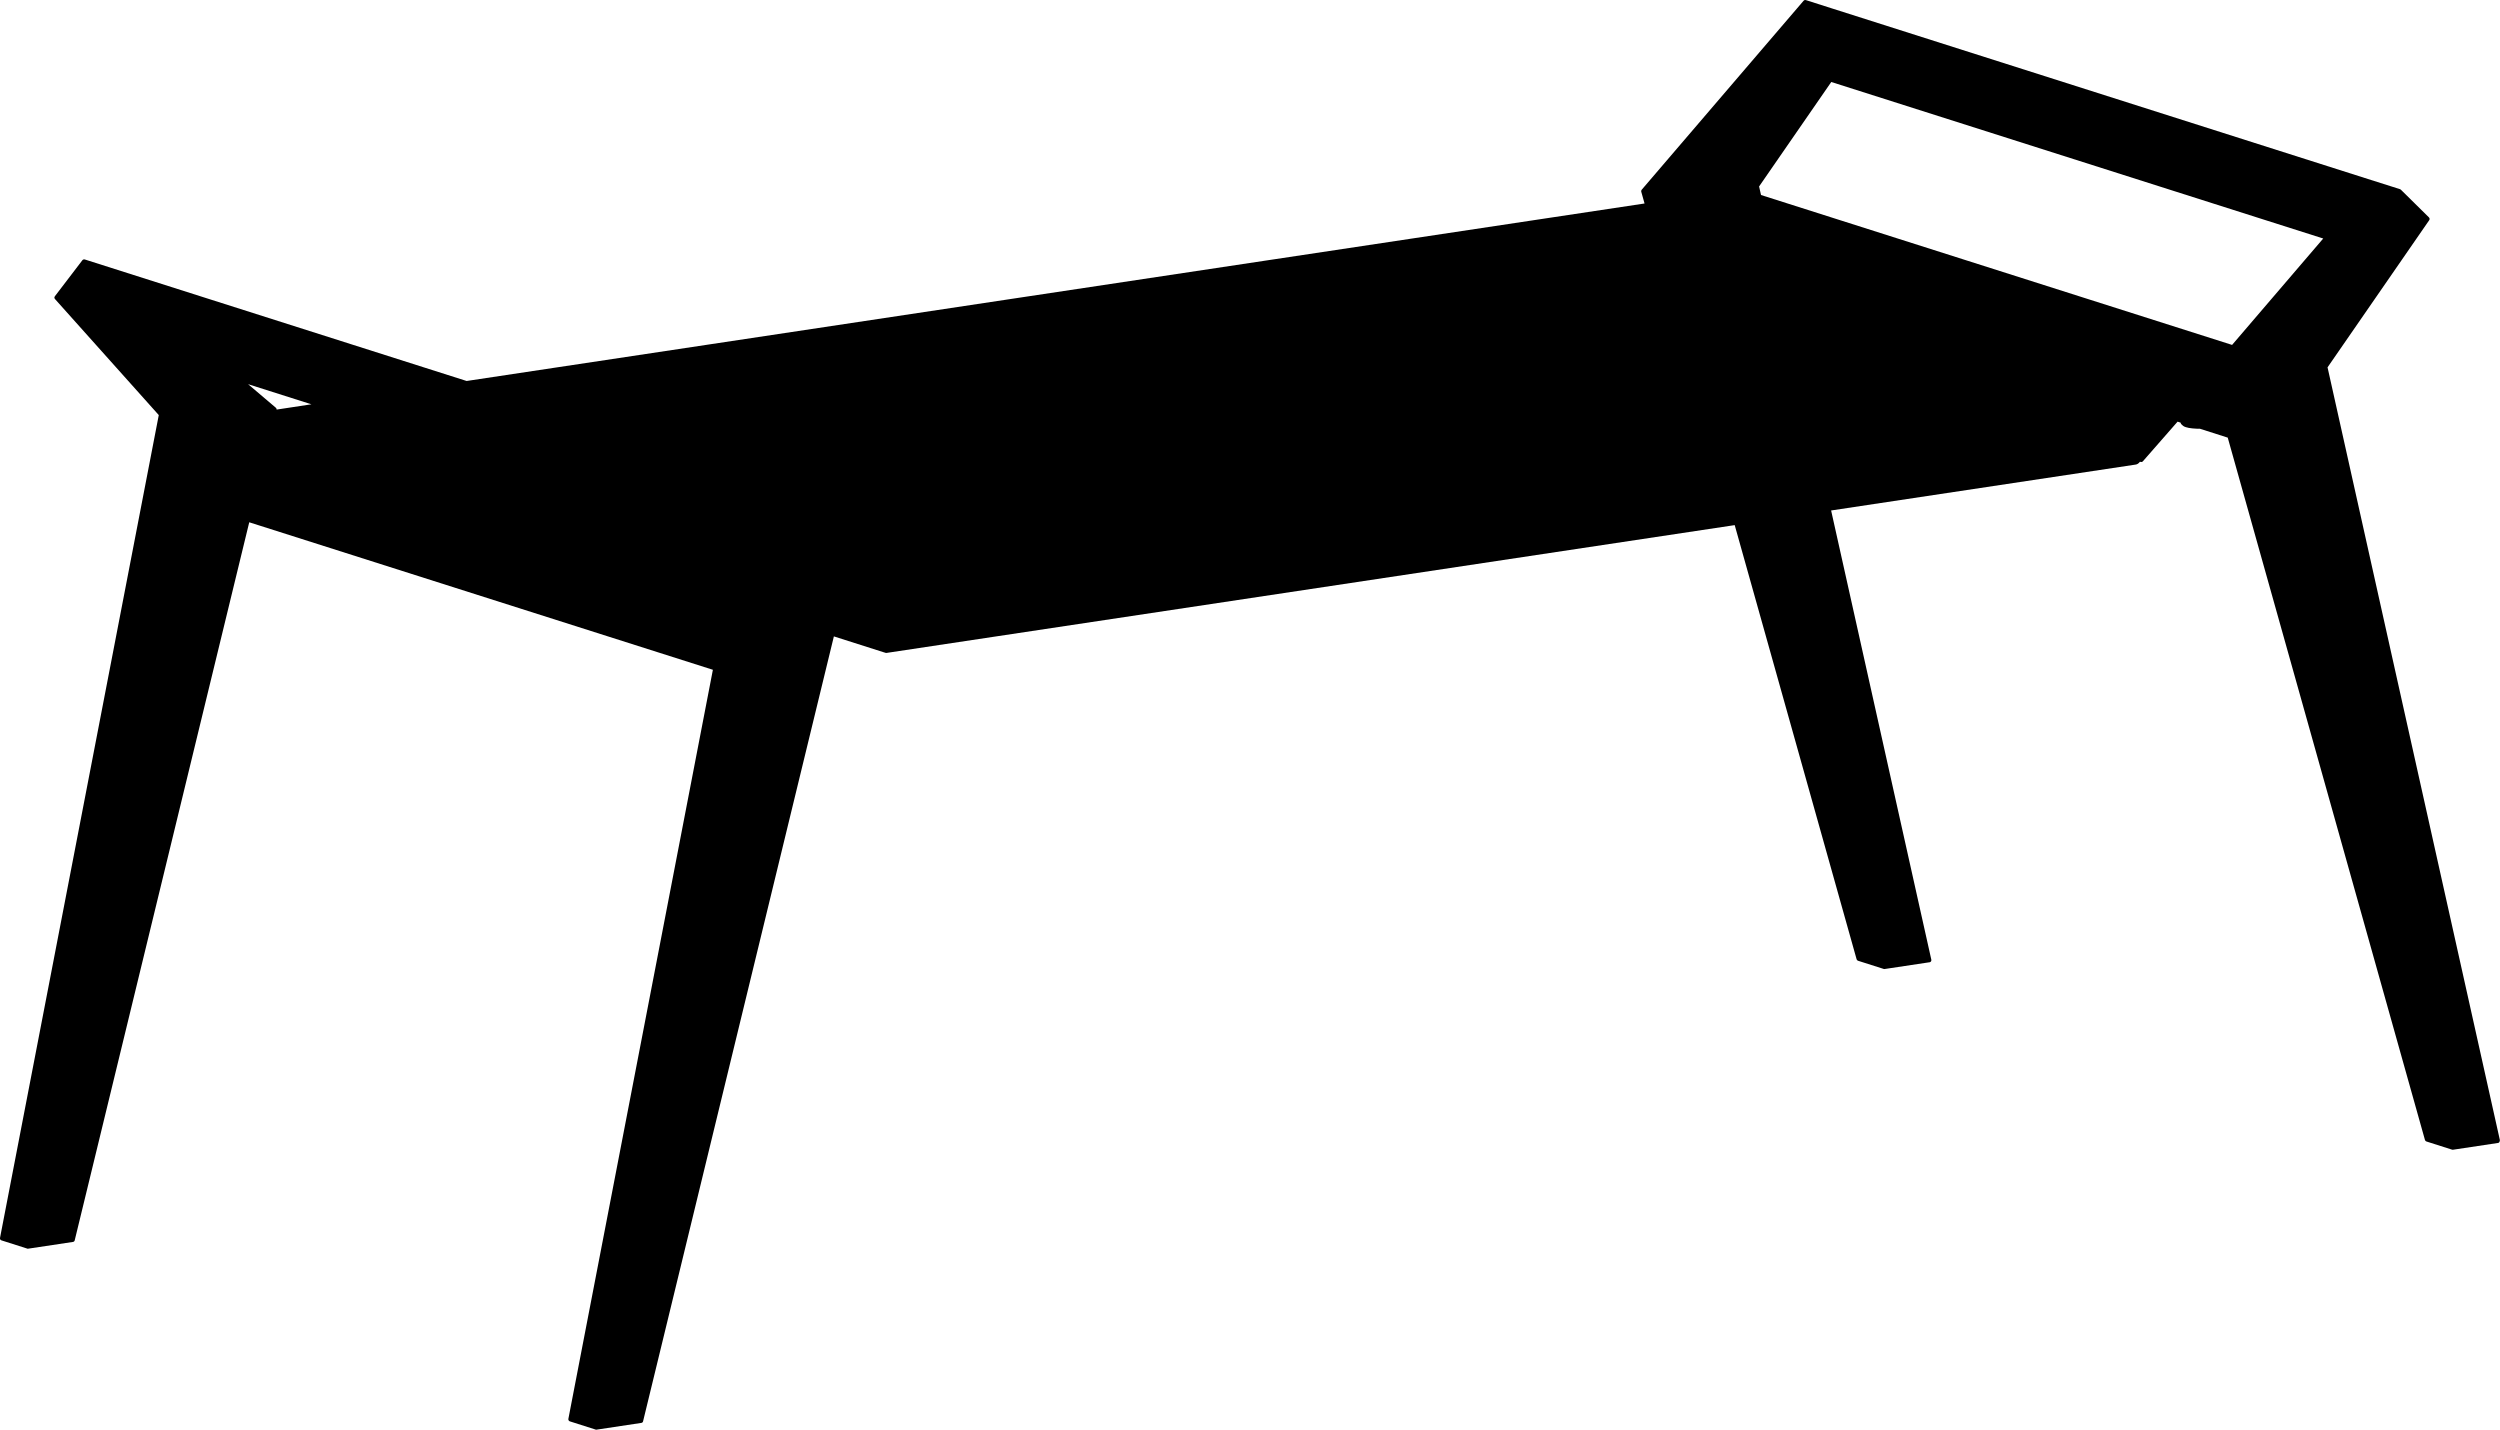 <?xml version="1.0" encoding="utf-8"?>
<!-- Generator: Adobe Illustrator 26.2.0, SVG Export Plug-In . SVG Version: 6.00 Build 0)  -->
<svg version="1.1" id="_x30_" xmlns="http://www.w3.org/2000/svg" xmlns:xlink="http://www.w3.org/1999/xlink" x="0px" y="0px"
	 viewBox="0 0 596.09 340.86" style="enable-background:new 0 0 596.09 340.86;" xml:space="preserve">
<path d="M596.08,271.94c0-0.01,0-0.01,0-0.02L554.97,87.59l24.25-35.1c0.01-0.02,0.01-0.03,0.02-0.05c0.02-0.03,0.03-0.06,0.04-0.09
	c0.01-0.03,0.01-0.06,0.02-0.09c0-0.03,0-0.06,0-0.09c0-0.03-0.01-0.06-0.02-0.09c-0.01-0.03-0.02-0.06-0.03-0.09
	c-0.02-0.03-0.03-0.05-0.05-0.08c-0.01-0.02-0.02-0.03-0.03-0.05l-6.71-6.62c0,0-0.01-0.01-0.02-0.01
	c-0.02-0.01-0.03-0.02-0.05-0.04c-0.01-0.01-0.02-0.01-0.03-0.02c-0.03-0.02-0.06-0.04-0.09-0.05c-0.01,0-0.01-0.01-0.02-0.01
	c0,0,0,0,0,0l-6.14-1.95c0,0,0,0-0.01,0L436.72,1.98c0,0,0,0,0,0l-6.14-1.96c0,0,0,0,0,0l0,0c-0.01,0-0.01,0-0.02,0
	C430.5,0,430.44,0,430.38,0c-0.03,0-0.06,0.02-0.1,0.03c-0.03,0.01-0.06,0.01-0.09,0.03c-0.05,0.02-0.09,0.06-0.12,0.1
	c-0.01,0.01-0.02,0.01-0.03,0.02l-38.6,45.06c-0.01,0.01-0.01,0.03-0.02,0.04c-0.02,0.03-0.03,0.06-0.05,0.09
	c-0.01,0.03-0.02,0.06-0.03,0.09c-0.01,0.03-0.01,0.06-0.01,0.09c0,0.02-0.01,0.04-0.01,0.06c0,0.02,0.01,0.03,0.01,0.05
	c0,0.01,0,0.03,0,0.04l0.79,2.82L111.26,90.84L20.2,61.86c0,0-0.01,0-0.01,0c-0.04-0.01-0.07-0.01-0.11-0.01
	c-0.03,0-0.06-0.01-0.09,0c-0.03,0-0.06,0.02-0.09,0.03c-0.03,0.01-0.06,0.02-0.09,0.03c-0.02,0.01-0.04,0.04-0.07,0.05
	c-0.03,0.02-0.06,0.04-0.08,0.07c0,0-0.01,0.01-0.01,0.01l-6.58,8.62c-0.01,0.01-0.01,0.03-0.02,0.05
	c-0.02,0.02-0.03,0.05-0.04,0.08c0,0.01-0.01,0.02-0.02,0.03c0,0,0,0.01,0,0.01c-0.01,0.02-0.01,0.04-0.01,0.06
	c0,0.03-0.01,0.06-0.01,0.08c0,0.02,0,0.03,0,0.05c0,0.02,0.01,0.04,0.02,0.06c0.01,0.03,0.01,0.05,0.03,0.08
	c0.01,0.01,0.01,0.03,0.02,0.04c0.01,0.02,0.03,0.03,0.04,0.05c0.01,0.01,0.01,0.03,0.03,0.05l24.75,27.67L0,295.18
	c0,0.02,0,0.05,0,0.07c0,0.03,0,0.07,0,0.1c0,0.03,0.02,0.06,0.03,0.09c0.01,0.03,0.02,0.06,0.04,0.09
	c0.02,0.03,0.04,0.05,0.06,0.08c0.02,0.02,0.04,0.05,0.07,0.06c0.03,0.02,0.06,0.03,0.09,0.05c0.02,0.01,0.04,0.03,0.06,0.03
	l6.15,1.96c0.01,0,0.02,0,0.03,0.01c0.01,0,0.01,0.01,0.02,0.01c0.03,0.01,0.06,0.01,0.09,0.01l0,0h0c0,0,0,0,0,0l0,0l0,0l0,0
	c0.02,0,0.05,0,0.07-0.01l10.7-1.61c0.01,0,0.02-0.01,0.03-0.01c0.04-0.01,0.08-0.02,0.11-0.04c0.02-0.01,0.04-0.02,0.06-0.03
	c0.03-0.02,0.06-0.05,0.09-0.08c0.01-0.01,0.03-0.03,0.04-0.04c0.03-0.04,0.05-0.08,0.06-0.13c0-0.01,0.01-0.02,0.01-0.03
	c0,0,0,0,0,0l41.62-171.23l110.55,35.17l-34.46,178.62c0,0.02,0,0.05,0,0.07c0,0.03,0,0.07,0,0.1c0,0.03,0.02,0.06,0.03,0.09
	c0.01,0.03,0.02,0.06,0.04,0.09c0.02,0.03,0.04,0.05,0.06,0.08c0.02,0.02,0.04,0.05,0.07,0.07c0.03,0.02,0.06,0.03,0.09,0.05
	c0.02,0.01,0.04,0.03,0.06,0.03l6.15,1.96c0.01,0,0.02,0,0.03,0.01c0.01,0,0.01,0.01,0.02,0.01c0.03,0.01,0.06,0.01,0.09,0.01
	c0,0,0,0,0,0h0h0l0,0c0,0,0,0,0,0s0,0,0,0c0.02,0,0.05,0,0.07-0.01l10.7-1.61c0.01,0,0.02-0.01,0.03-0.01
	c0.04-0.01,0.08-0.02,0.11-0.04c0.02-0.01,0.04-0.02,0.06-0.03c0.03-0.02,0.06-0.05,0.09-0.08c0.01-0.01,0.03-0.03,0.04-0.04
	c0.03-0.04,0.05-0.08,0.06-0.13c0-0.01,0.01-0.02,0.01-0.03c0,0,0,0,0,0l45.5-187.17l11.99,3.82c0.01,0,0.01,0,0.02,0
	c0.01,0,0.01,0.01,0.01,0.01l0.16,0.04c0,0,0,0,0,0c0.01,0.01,0.03,0.01,0.04,0.02c0.08,0.03,0.16,0.06,0.22,0.06
	c0.01,0,0.02,0,0.03,0c0.01,0,0.01,0,0.02,0c0,0,0,0,0,0c0.02,0,0.05,0,0.08-0.01l202.22-30.47l29.07,103.53
	c0,0.01,0.01,0.01,0.02,0.02c0.03,0.09,0.08,0.17,0.16,0.23c0.01,0.01,0.02,0.01,0.03,0.02c0.04,0.03,0.08,0.05,0.12,0.07l6.15,1.96
	c0.05,0.01,0.1,0.02,0.14,0.02c0,0,0,0,0.01,0c0,0,0,0,0,0l0,0c0,0,0,0,0,0c0.02,0,0.05,0,0.07-0.01l10.7-1.61c0,0,0.01,0,0.01,0
	c0.01,0,0.02,0,0.03,0c0.03-0.01,0.05-0.02,0.08-0.04c0.03-0.01,0.06-0.02,0.09-0.04c0.03-0.02,0.05-0.04,0.07-0.07
	c0.02-0.02,0.05-0.04,0.06-0.07c0.02-0.03,0.03-0.06,0.04-0.09c0.01-0.03,0.03-0.05,0.03-0.09c0.01-0.03,0.01-0.07,0.01-0.1
	c0-0.03,0.01-0.05,0-0.08c0-0.01,0-0.01-0.01-0.02c0-0.01,0-0.01,0-0.02l-23.89-107.1l72.59-10.94c0.08-0.01,0.15-0.03,0.23-0.05
	c0.11-0.04,0.21-0.08,0.3-0.14c0.09-0.06,0.18-0.13,0.27-0.21c0.08-0.08,0.15-0.16,0.22-0.25c0.01-0.01,0.02-0.03,0.03-0.04
	l0.18,0.06c0.05,0.02,0.1,0.02,0.15,0.02c0.06,0,0.13-0.02,0.18-0.04c0.02-0.01,0.04-0.02,0.05-0.03c0.01-0.01,0.02-0.01,0.03-0.02
	c0.01-0.01,0.02-0.01,0.03-0.02c0.01,0,0.01-0.01,0.02-0.01c0.01-0.01,0.02-0.02,0.03-0.04c0.01-0.01,0.02-0.01,0.03-0.02l8.27-9.45
	l0.72,0.23c0,0.02,0,0.05,0.01,0.07c0.03,0.15,0.12,0.28,0.24,0.39c0,0,0,0.01,0.01,0.01c0.01,0.01,0.02,0.01,0.03,0.02l0.24,0.22
	c0.01,0.01,0.01,0.02,0.02,0.02c0.06,0.05,0.13,0.1,0.19,0.13c0.06,0.03,0.12,0.07,0.18,0.1c0,0,0,0,0,0
	c0.11,0.05,0.23,0.1,0.35,0.13c0,0,0,0,0,0c0,0,0,0,0,0c0.23,0.07,0.46,0.12,0.69,0.17c0.29,0.05,0.58,0.09,0.87,0.12
	c0.33,0.03,0.67,0.06,1,0.07c0.23,0.01,0.47,0.01,0.7,0.01c0.03,0,0.06,0,0.08,0l6.63,2.12l47.03,167.48c0,0.01,0.01,0.01,0.02,0.02
	c0.03,0.09,0.08,0.17,0.16,0.23c0.01,0.01,0.02,0.01,0.03,0.02c0.04,0.03,0.08,0.05,0.12,0.07l6.15,1.96
	c0.05,0.01,0.1,0.02,0.14,0.02c0,0,0,0,0.01,0l0,0c0,0,0,0,0,0c0,0,0,0,0,0c0.02,0,0.05,0,0.07-0.01l10.7-1.61c0,0,0.01,0,0.01,0
	c0.01,0,0.02,0,0.03,0c0.03-0.01,0.05-0.02,0.08-0.04c0.03-0.01,0.06-0.02,0.09-0.04c0.03-0.02,0.05-0.04,0.07-0.07
	c0.02-0.02,0.05-0.04,0.06-0.07c0.02-0.03,0.03-0.06,0.04-0.09c0.01-0.03,0.03-0.05,0.03-0.09c0.01-0.03,0.01-0.07,0.01-0.1
	c0-0.03,0.01-0.05,0-0.08C596.08,271.95,596.08,271.95,596.08,271.94z M66.02,97.65C66.02,97.65,66.02,97.65,66.02,97.65
	C66.02,97.65,66.02,97.65,66.02,97.65c-0.02,0-0.04,0.01-0.07,0.01c0,0,0,0,0,0c0-0.04,0.01-0.07,0-0.11c0-0.03-0.02-0.06-0.03-0.09
	c-0.01-0.03-0.02-0.06-0.03-0.09c-0.02-0.03-0.04-0.06-0.06-0.08c-0.02-0.02-0.03-0.04-0.05-0.06l-6.63-5.63l15.1,4.8L66.02,97.65z
	 M532.21,82.24L419.89,46.5l-0.46-2.04l17.21-24.91l117.3,37.32L532.21,82.24z"/>
</svg>
